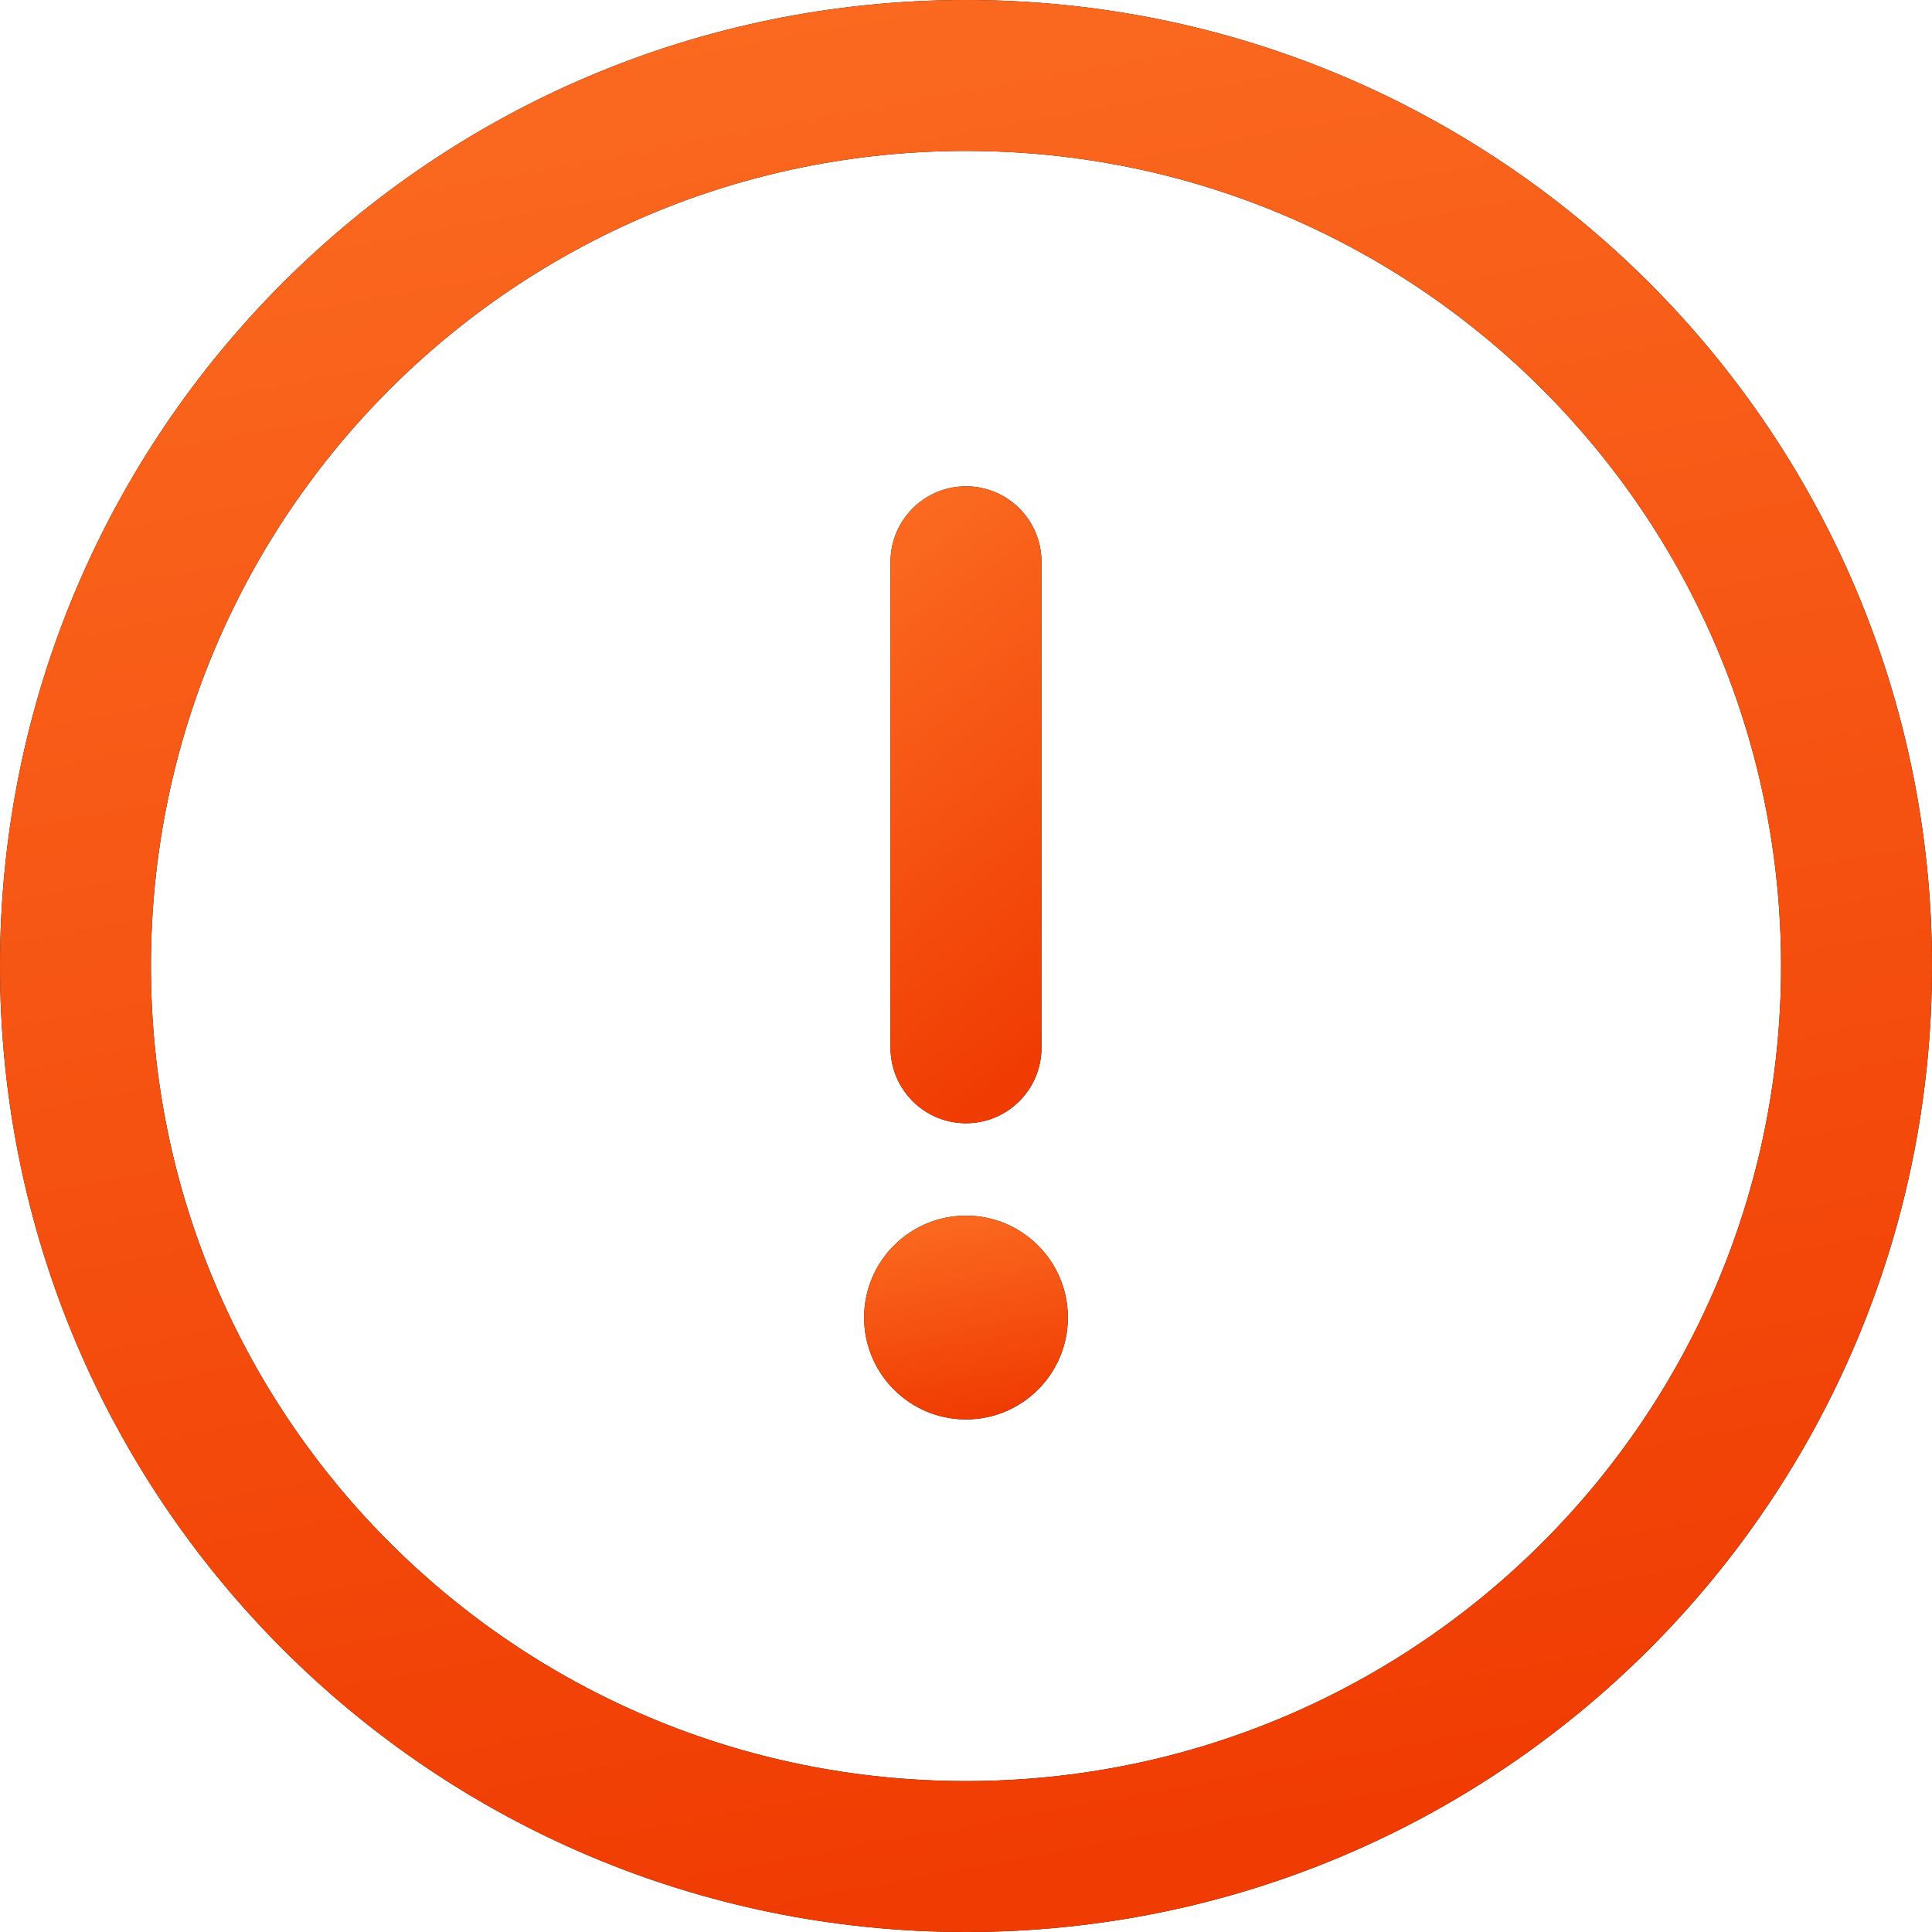 <?xml version="1.0" encoding="UTF-8"?> <svg xmlns="http://www.w3.org/2000/svg" width="512" height="512" viewBox="0 0 512 512" fill="none"><path d="M256 0C114.497 0 0 114.507 0 256C0 397.503 114.507 512 256 512C397.503 512 512 397.493 512 256C512 114.497 397.493 0 256 0ZM256 472C136.607 472 40 375.385 40 256C40 136.607 136.615 40 256 40C375.393 40 472 136.615 472 256C472 375.393 375.385 472 256 472Z" fill="black"></path><path d="M256 0C114.497 0 0 114.507 0 256C0 397.503 114.507 512 256 512C397.503 512 512 397.493 512 256C512 114.497 397.493 0 256 0ZM256 472C136.607 472 40 375.385 40 256C40 136.607 136.615 40 256 40C375.393 40 472 136.615 472 256C472 375.393 375.385 472 256 472Z" fill="url(#paint0_linear_325_554)"></path><path d="M256 128.877C244.954 128.877 236 137.831 236 148.877V277.67C236 288.716 244.954 297.67 256 297.67C267.046 297.67 276 288.716 276 277.67V148.877C276 137.831 267.046 128.877 256 128.877Z" fill="black"></path><path d="M256 128.877C244.954 128.877 236 137.831 236 148.877V277.67C236 288.716 244.954 297.67 256 297.67C267.046 297.67 276 288.716 276 277.67V148.877C276 137.831 267.046 128.877 256 128.877Z" fill="url(#paint1_linear_325_554)"></path><path d="M256 376.16C270.912 376.16 283 364.072 283 349.16C283 334.248 270.912 322.16 256 322.16C241.088 322.16 229 334.248 229 349.16C229 364.072 241.088 376.16 256 376.16Z" fill="black"></path><path d="M256 376.16C270.912 376.16 283 364.072 283 349.16C283 334.248 270.912 322.16 256 322.16C241.088 322.16 229 334.248 229 349.16C229 364.072 241.088 376.16 256 376.16Z" fill="url(#paint2_linear_325_554)"></path><defs><linearGradient id="paint0_linear_325_554" x1="143.641" y1="-196.817" x2="273.604" y2="508.757" gradientUnits="userSpaceOnUse"><stop stop-color="#FF7C2C"></stop><stop offset="1" stop-color="#F03B02"></stop></linearGradient><linearGradient id="paint1_linear_325_554" x1="247.222" y1="63.992" x2="363.754" y2="213.916" gradientUnits="userSpaceOnUse"><stop stop-color="#FF7C2C"></stop><stop offset="1" stop-color="#F03B02"></stop></linearGradient><linearGradient id="paint2_linear_325_554" x1="244.15" y1="301.402" x2="257.857" y2="375.818" gradientUnits="userSpaceOnUse"><stop stop-color="#FF7C2C"></stop><stop offset="1" stop-color="#F03B02"></stop></linearGradient></defs></svg> 